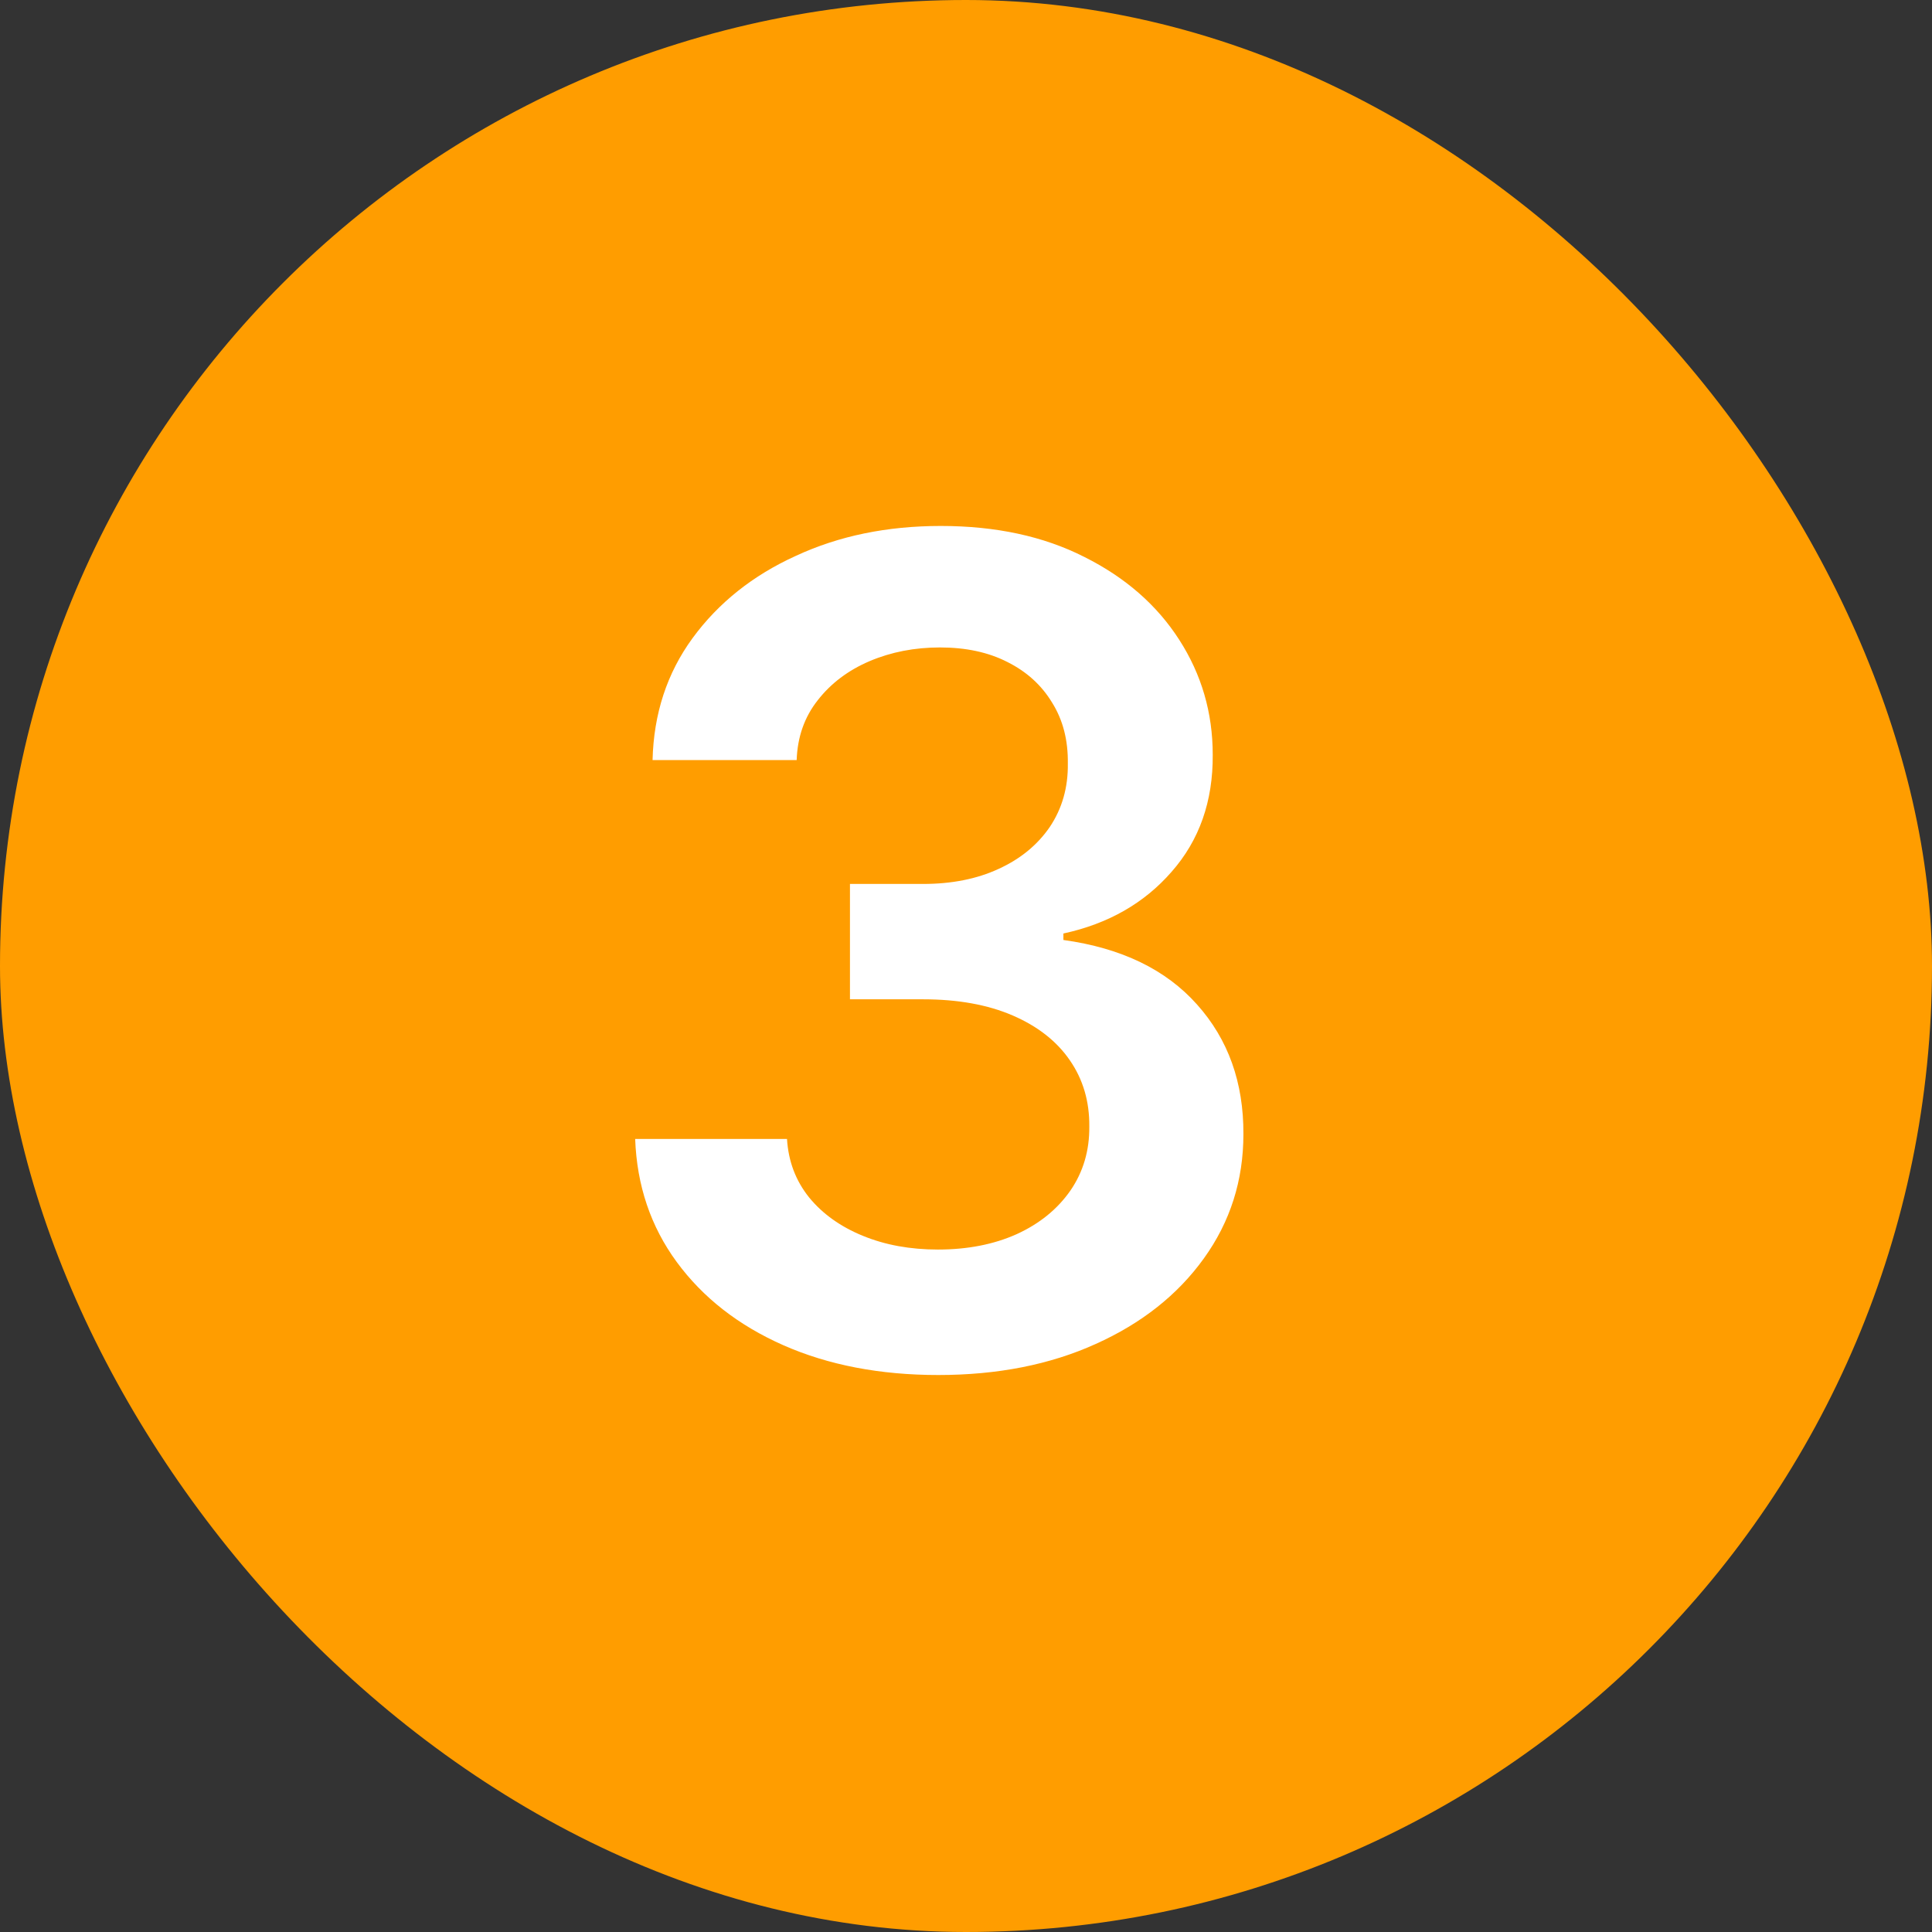 <?xml version="1.0" encoding="UTF-8"?> <svg xmlns="http://www.w3.org/2000/svg" width="17" height="17" viewBox="0 0 17 17" fill="none"><rect x="0" y="0" width="17" height="17" fill="#333333" stroke="none"/><rect width="17" height="17" rx="8.5" fill="#FF9D00"></rect><path d="M8.256 12.099C7.745 12.099 7.29 12.012 6.893 11.837C6.497 11.662 6.185 11.418 5.955 11.105C5.726 10.793 5.604 10.432 5.589 10.022H6.925C6.937 10.219 7.002 10.39 7.12 10.537C7.238 10.681 7.396 10.794 7.592 10.874C7.789 10.955 8.009 10.995 8.253 10.995C8.513 10.995 8.744 10.95 8.945 10.86C9.147 10.768 9.304 10.64 9.418 10.477C9.531 10.313 9.587 10.125 9.585 9.912C9.587 9.692 9.53 9.498 9.414 9.33C9.298 9.161 9.13 9.03 8.91 8.935C8.692 8.841 8.429 8.793 8.121 8.793H7.479V7.778H8.121C8.375 7.778 8.596 7.734 8.786 7.646C8.977 7.559 9.128 7.436 9.237 7.277C9.345 7.116 9.399 6.93 9.396 6.719C9.399 6.513 9.353 6.335 9.258 6.183C9.165 6.029 9.034 5.91 8.864 5.825C8.696 5.739 8.498 5.697 8.271 5.697C8.048 5.697 7.842 5.737 7.653 5.817C7.463 5.898 7.311 6.013 7.195 6.162C7.079 6.309 7.017 6.484 7.01 6.688H5.742C5.752 6.28 5.869 5.923 6.094 5.615C6.321 5.305 6.624 5.063 7.003 4.891C7.382 4.715 7.807 4.628 8.278 4.628C8.763 4.628 9.184 4.719 9.542 4.901C9.902 5.081 10.18 5.324 10.376 5.629C10.573 5.935 10.671 6.272 10.671 6.641C10.674 7.051 10.553 7.394 10.309 7.671C10.068 7.948 9.75 8.129 9.357 8.214V8.271C9.869 8.342 10.26 8.532 10.533 8.839C10.807 9.145 10.943 9.525 10.941 9.979C10.941 10.387 10.825 10.751 10.593 11.073C10.363 11.393 10.046 11.644 9.641 11.826C9.239 12.008 8.777 12.099 8.256 12.099Z" fill="white"></path></svg> 